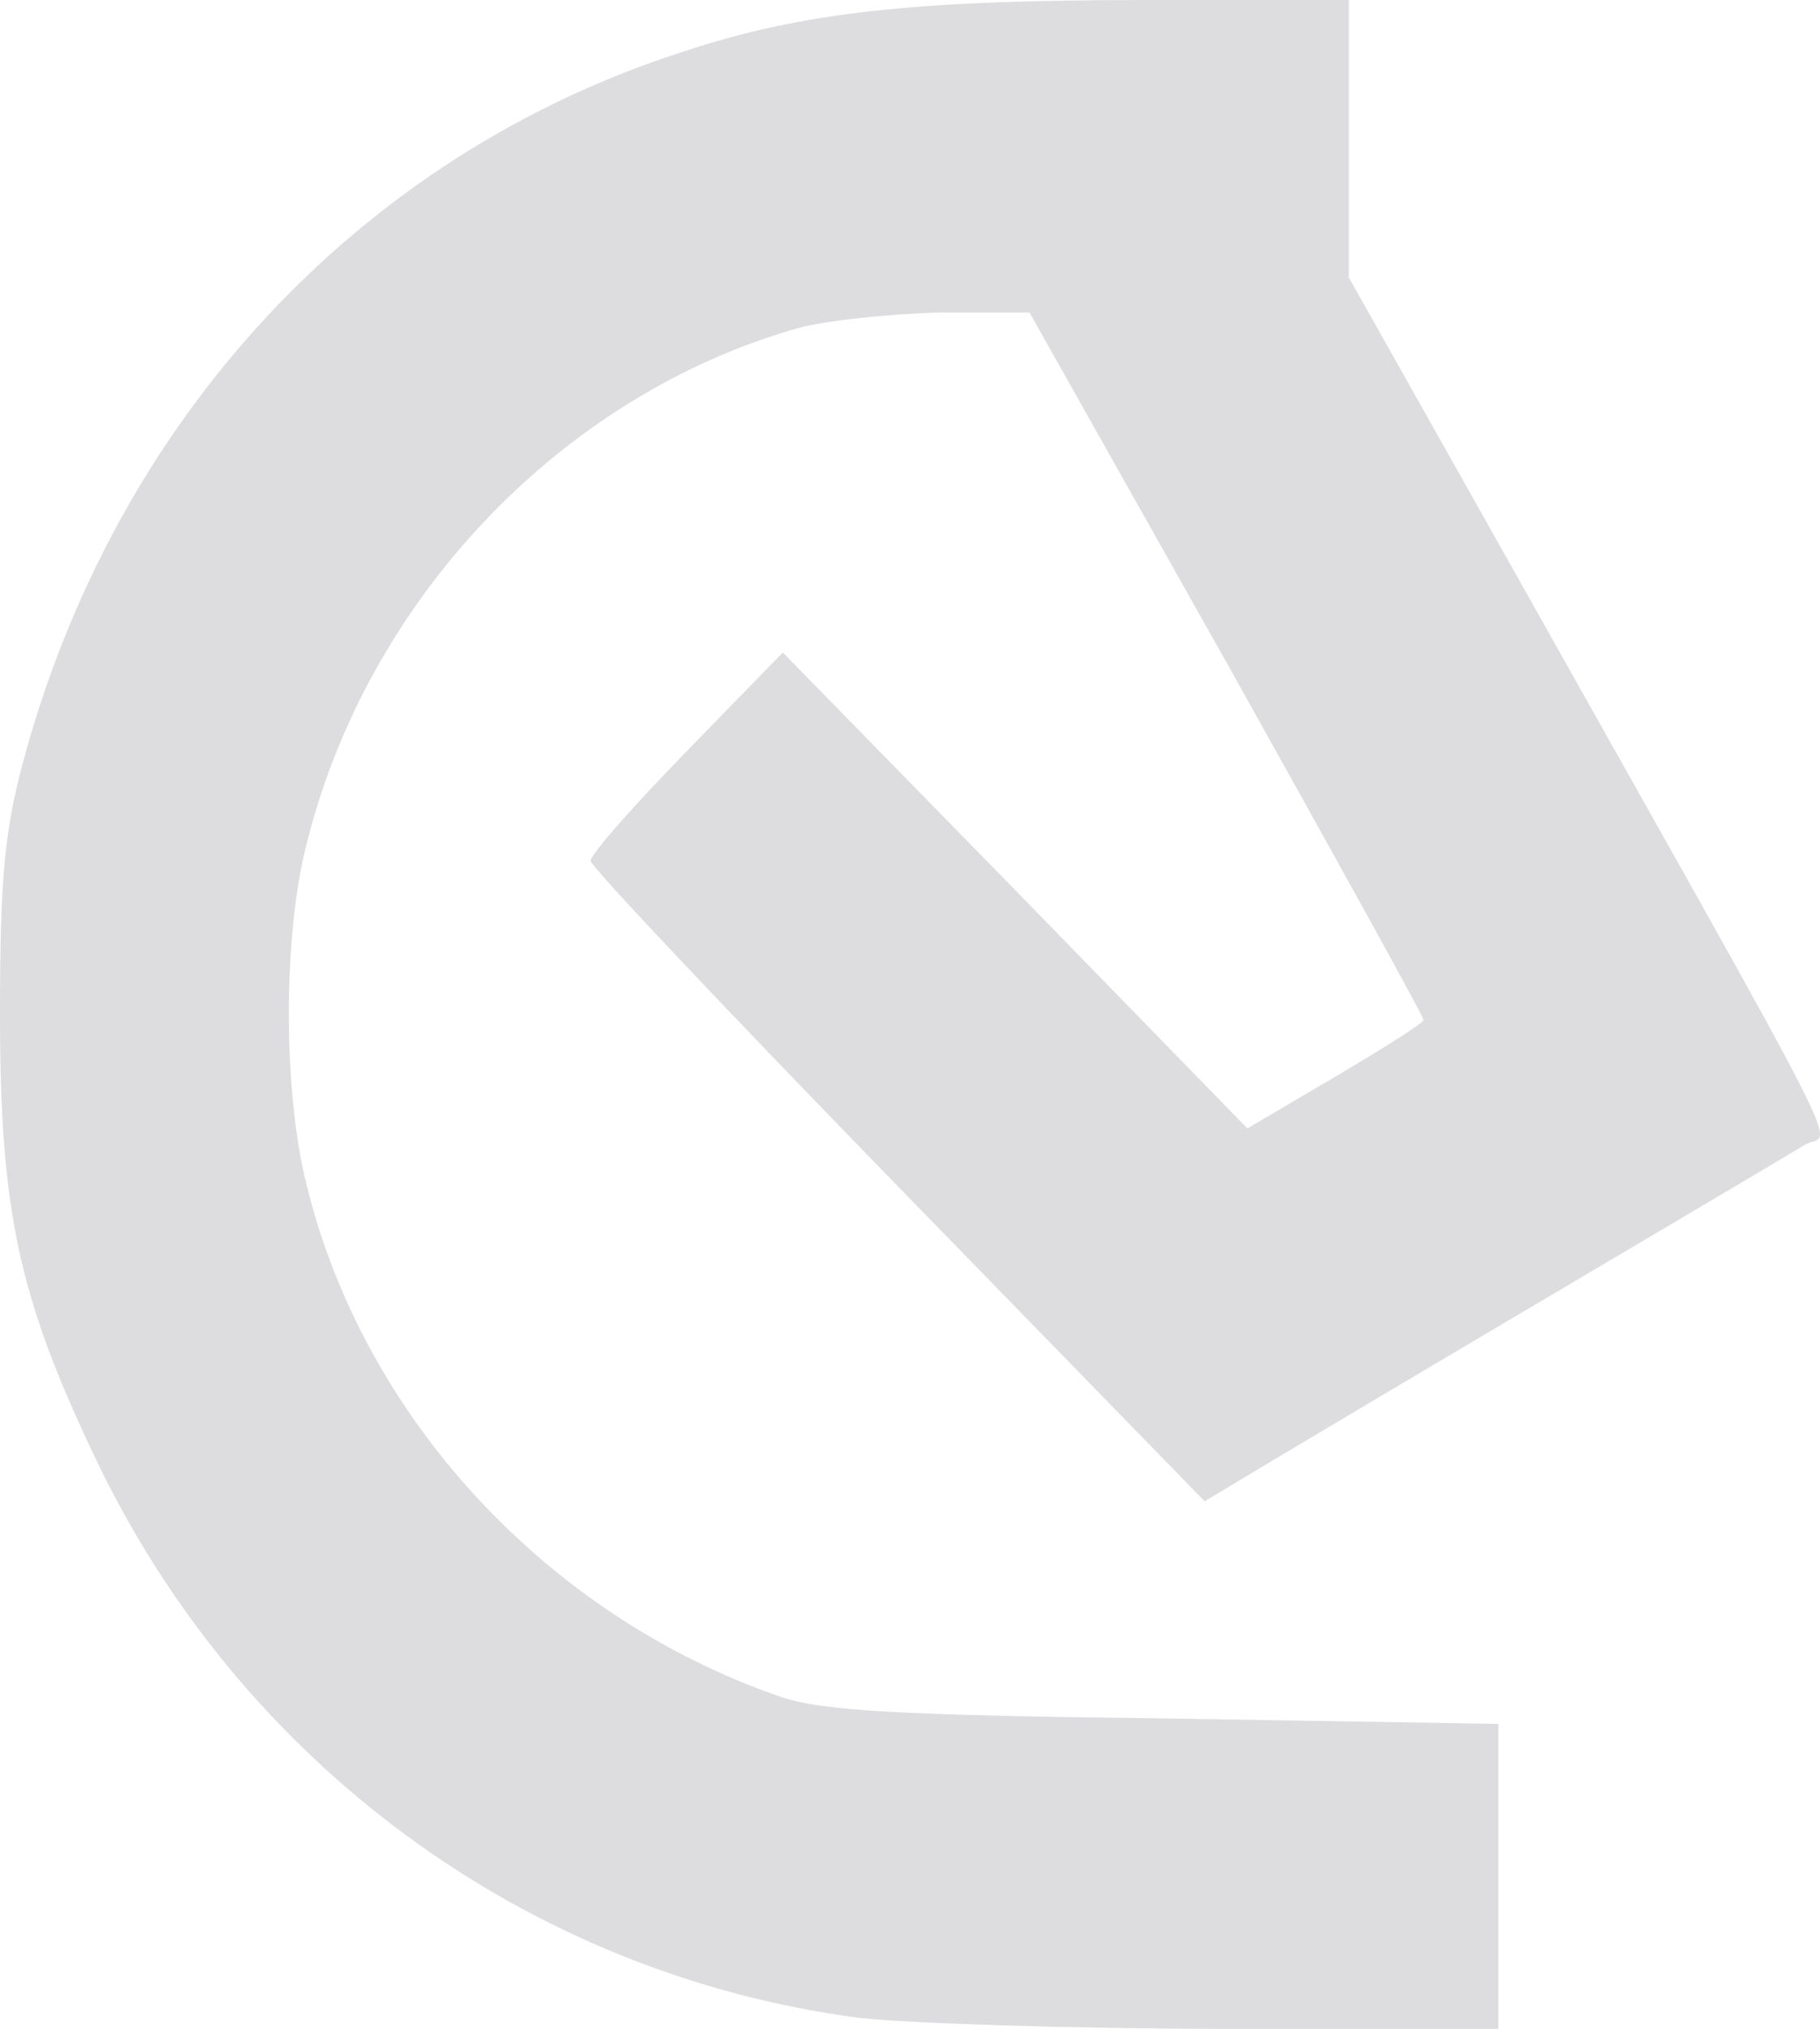 <?xml version="1.0" encoding="UTF-8"?> <svg xmlns="http://www.w3.org/2000/svg" width="35" height="39" viewBox="0 0 35 39" fill="none"><path d="M25.939 2.677V5.334L28.444 9.782C35.92 23.084 35.222 21.692 34.708 22.009C34.462 22.156 32.367 23.4 30.046 24.77C27.726 26.14 25.241 27.616 24.501 28.059L23.166 28.86L17.272 22.81C14.027 19.479 11.357 16.654 11.357 16.549C11.357 16.422 12.199 15.473 13.206 14.441L15.054 12.543L19.531 17.118L23.988 21.692L25.672 20.702C26.596 20.154 27.376 19.669 27.376 19.605C27.376 19.542 25.672 16.464 23.598 12.754L19.798 6.008H18.093C17.149 6.029 15.916 6.156 15.362 6.303C10.803 7.589 7.065 11.51 5.894 16.232C5.442 17.982 5.442 20.976 5.894 22.768C6.983 27.237 10.495 31.052 14.992 32.612C15.793 32.886 17.169 32.971 22.386 33.034L28.814 33.139V36.07V39H23.515C20.599 39 17.457 38.895 16.512 38.789C10.125 37.946 4.58 33.877 1.787 27.932C0.349 24.897 0 23.231 0 19.5C0 16.928 0.082 16.022 0.431 14.694C2.197 8.074 6.901 2.994 13.144 0.991C15.444 0.232 17.58 0 22.078 0H25.939V2.677Z" fill="#DDDDDF"></path></svg> 